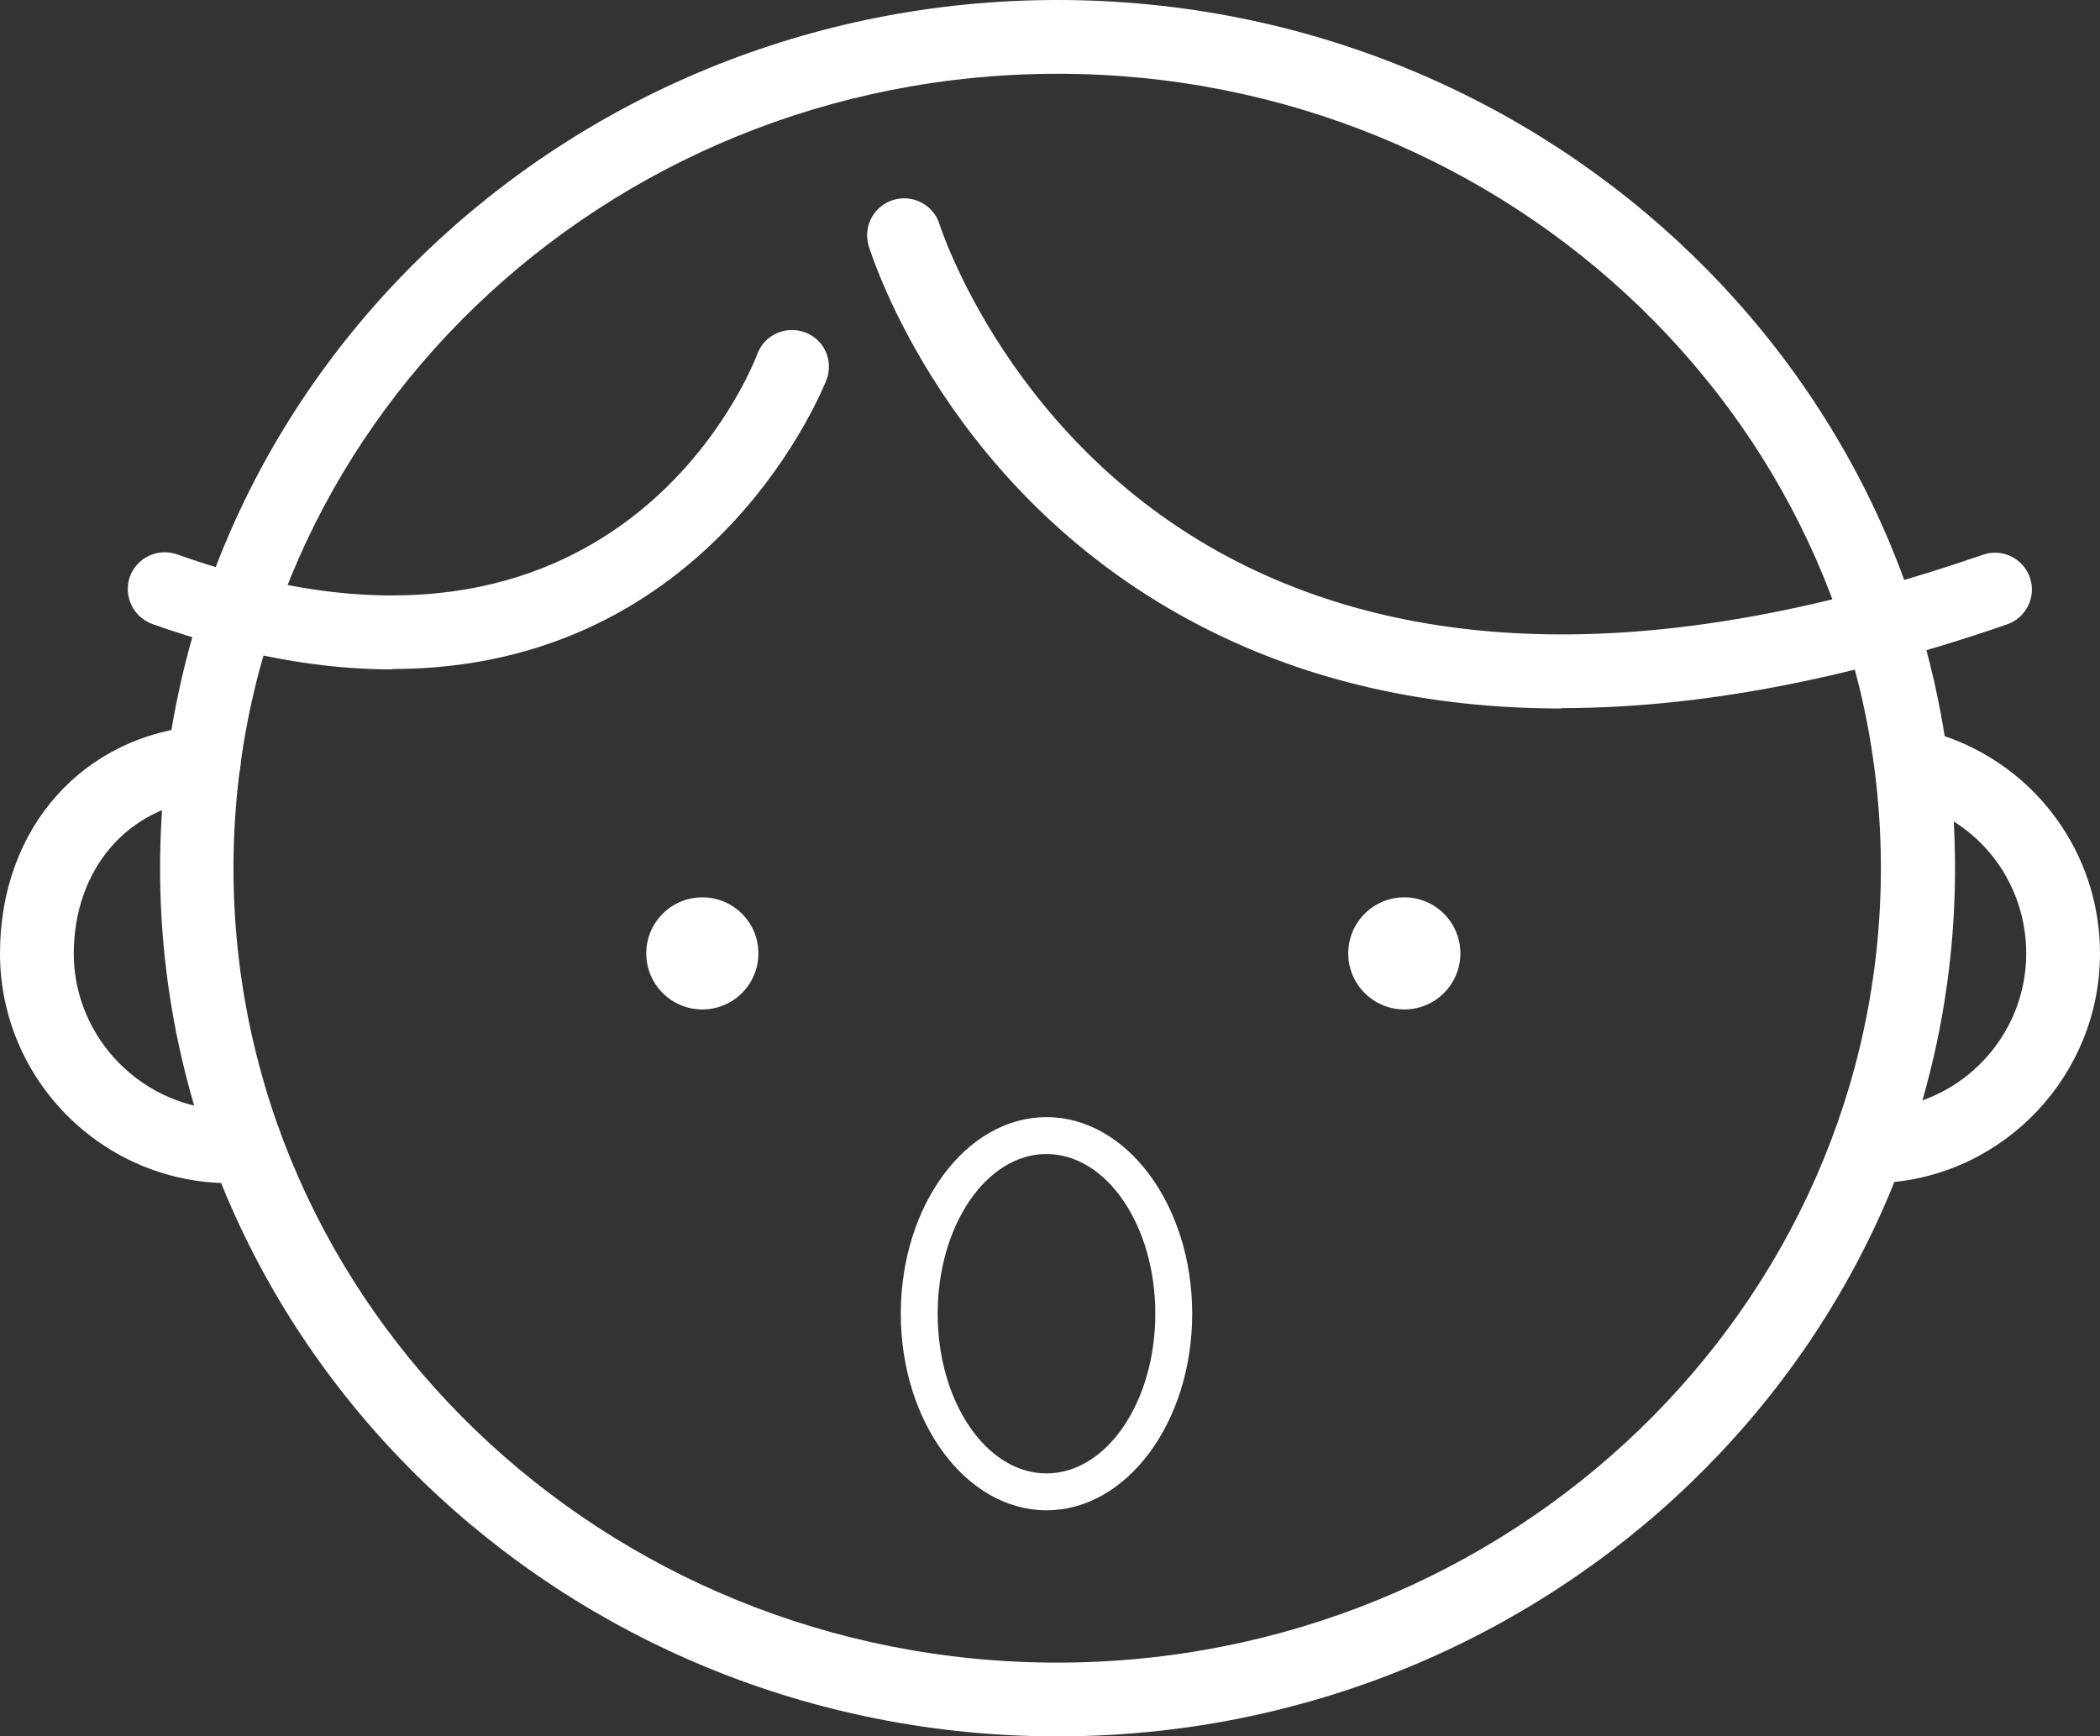 <?xml version="1.0" encoding="UTF-8"?><svg id="_レイヤー_1" xmlns="http://www.w3.org/2000/svg" viewBox="0 0 56.93 47.08"><rect x="0" y="0" width="56.93" height="47.08" fill="#333333" stroke="none"/><defs><style>.cls-1{fill:#fff;}</style></defs><path class="cls-1" d="M51.03,32.07c-.52,0-.96-.41-1-.94-.03-.55,.38-1.03,.94-1.06,2.22-.14,3.96-1.99,3.96-4.22,0-1.84-1.17-3.46-2.92-4.02-.53-.17-.81-.73-.64-1.26,.17-.53,.73-.81,1.26-.64,2.57,.84,4.3,3.22,4.3,5.92,0,3.28-2.57,6.02-5.84,6.22-.02,0-.04,0-.06,0Z"/><path class="cls-1" d="M6.23,32.08c-3.43,0-6.23-2.79-6.23-6.23s2.29-5.92,5.44-6.17c.54-.03,1.03,.37,1.08,.92,.04,.55-.37,1.03-.92,1.08-2.12,.17-3.6,1.88-3.6,4.18s1.9,4.23,4.23,4.23c.55,0,1,.45,1,1s-.45,1-1,1Z"/><path class="cls-1" d="M28.67,47.08c-13.42,0-24.33-10.56-24.33-23.54S15.25,0,28.67,0s24.33,10.56,24.33,23.54-10.92,23.54-24.33,23.54Zm0-45.08C16.35,2,6.33,11.66,6.33,23.54s10.02,21.54,22.33,21.54,22.33-9.66,22.33-21.54S40.98,2,28.67,2Z"/><path class="cls-1" d="M10.62,18.15c-1.89,0-4.04-.36-6.49-1.23-.52-.19-.79-.76-.61-1.28,.19-.52,.75-.79,1.28-.61,11.93,4.26,15.58-5.03,15.73-5.43,.19-.52,.77-.78,1.29-.59,.52,.19,.78,.76,.59,1.28-.04,.09-3.02,7.85-11.78,7.85Z"/><path class="cls-1" d="M42.34,19.21c-3.6,0-6.84-.73-9.7-2.19-6.95-3.54-9-10.07-9.09-10.35-.16-.53,.14-1.09,.67-1.25,.53-.16,1.09,.14,1.25,.66h0c.02,.06,1.92,6.03,8.11,9.17,5.27,2.67,12.06,2.6,20.18-.21,.52-.18,1.09,.1,1.27,.62,.18,.52-.1,1.09-.62,1.27-4.38,1.51-8.41,2.27-12.08,2.27Z"/><circle class="cls-1" cx="19.04" cy="25.85" r="1.52"/><circle class="cls-1" cx="38.07" cy="25.85" r="1.52"/><path class="cls-1" d="M28.37,40.95c-2.18,0-3.95-2.39-3.95-5.33s1.77-5.33,3.95-5.33,3.95,2.39,3.95,5.33-1.77,5.33-3.95,5.33Zm0-9.66c-1.63,0-2.95,1.94-2.95,4.33s1.32,4.33,2.95,4.33,2.95-1.94,2.95-4.33-1.32-4.33-2.95-4.33Z"/></svg>